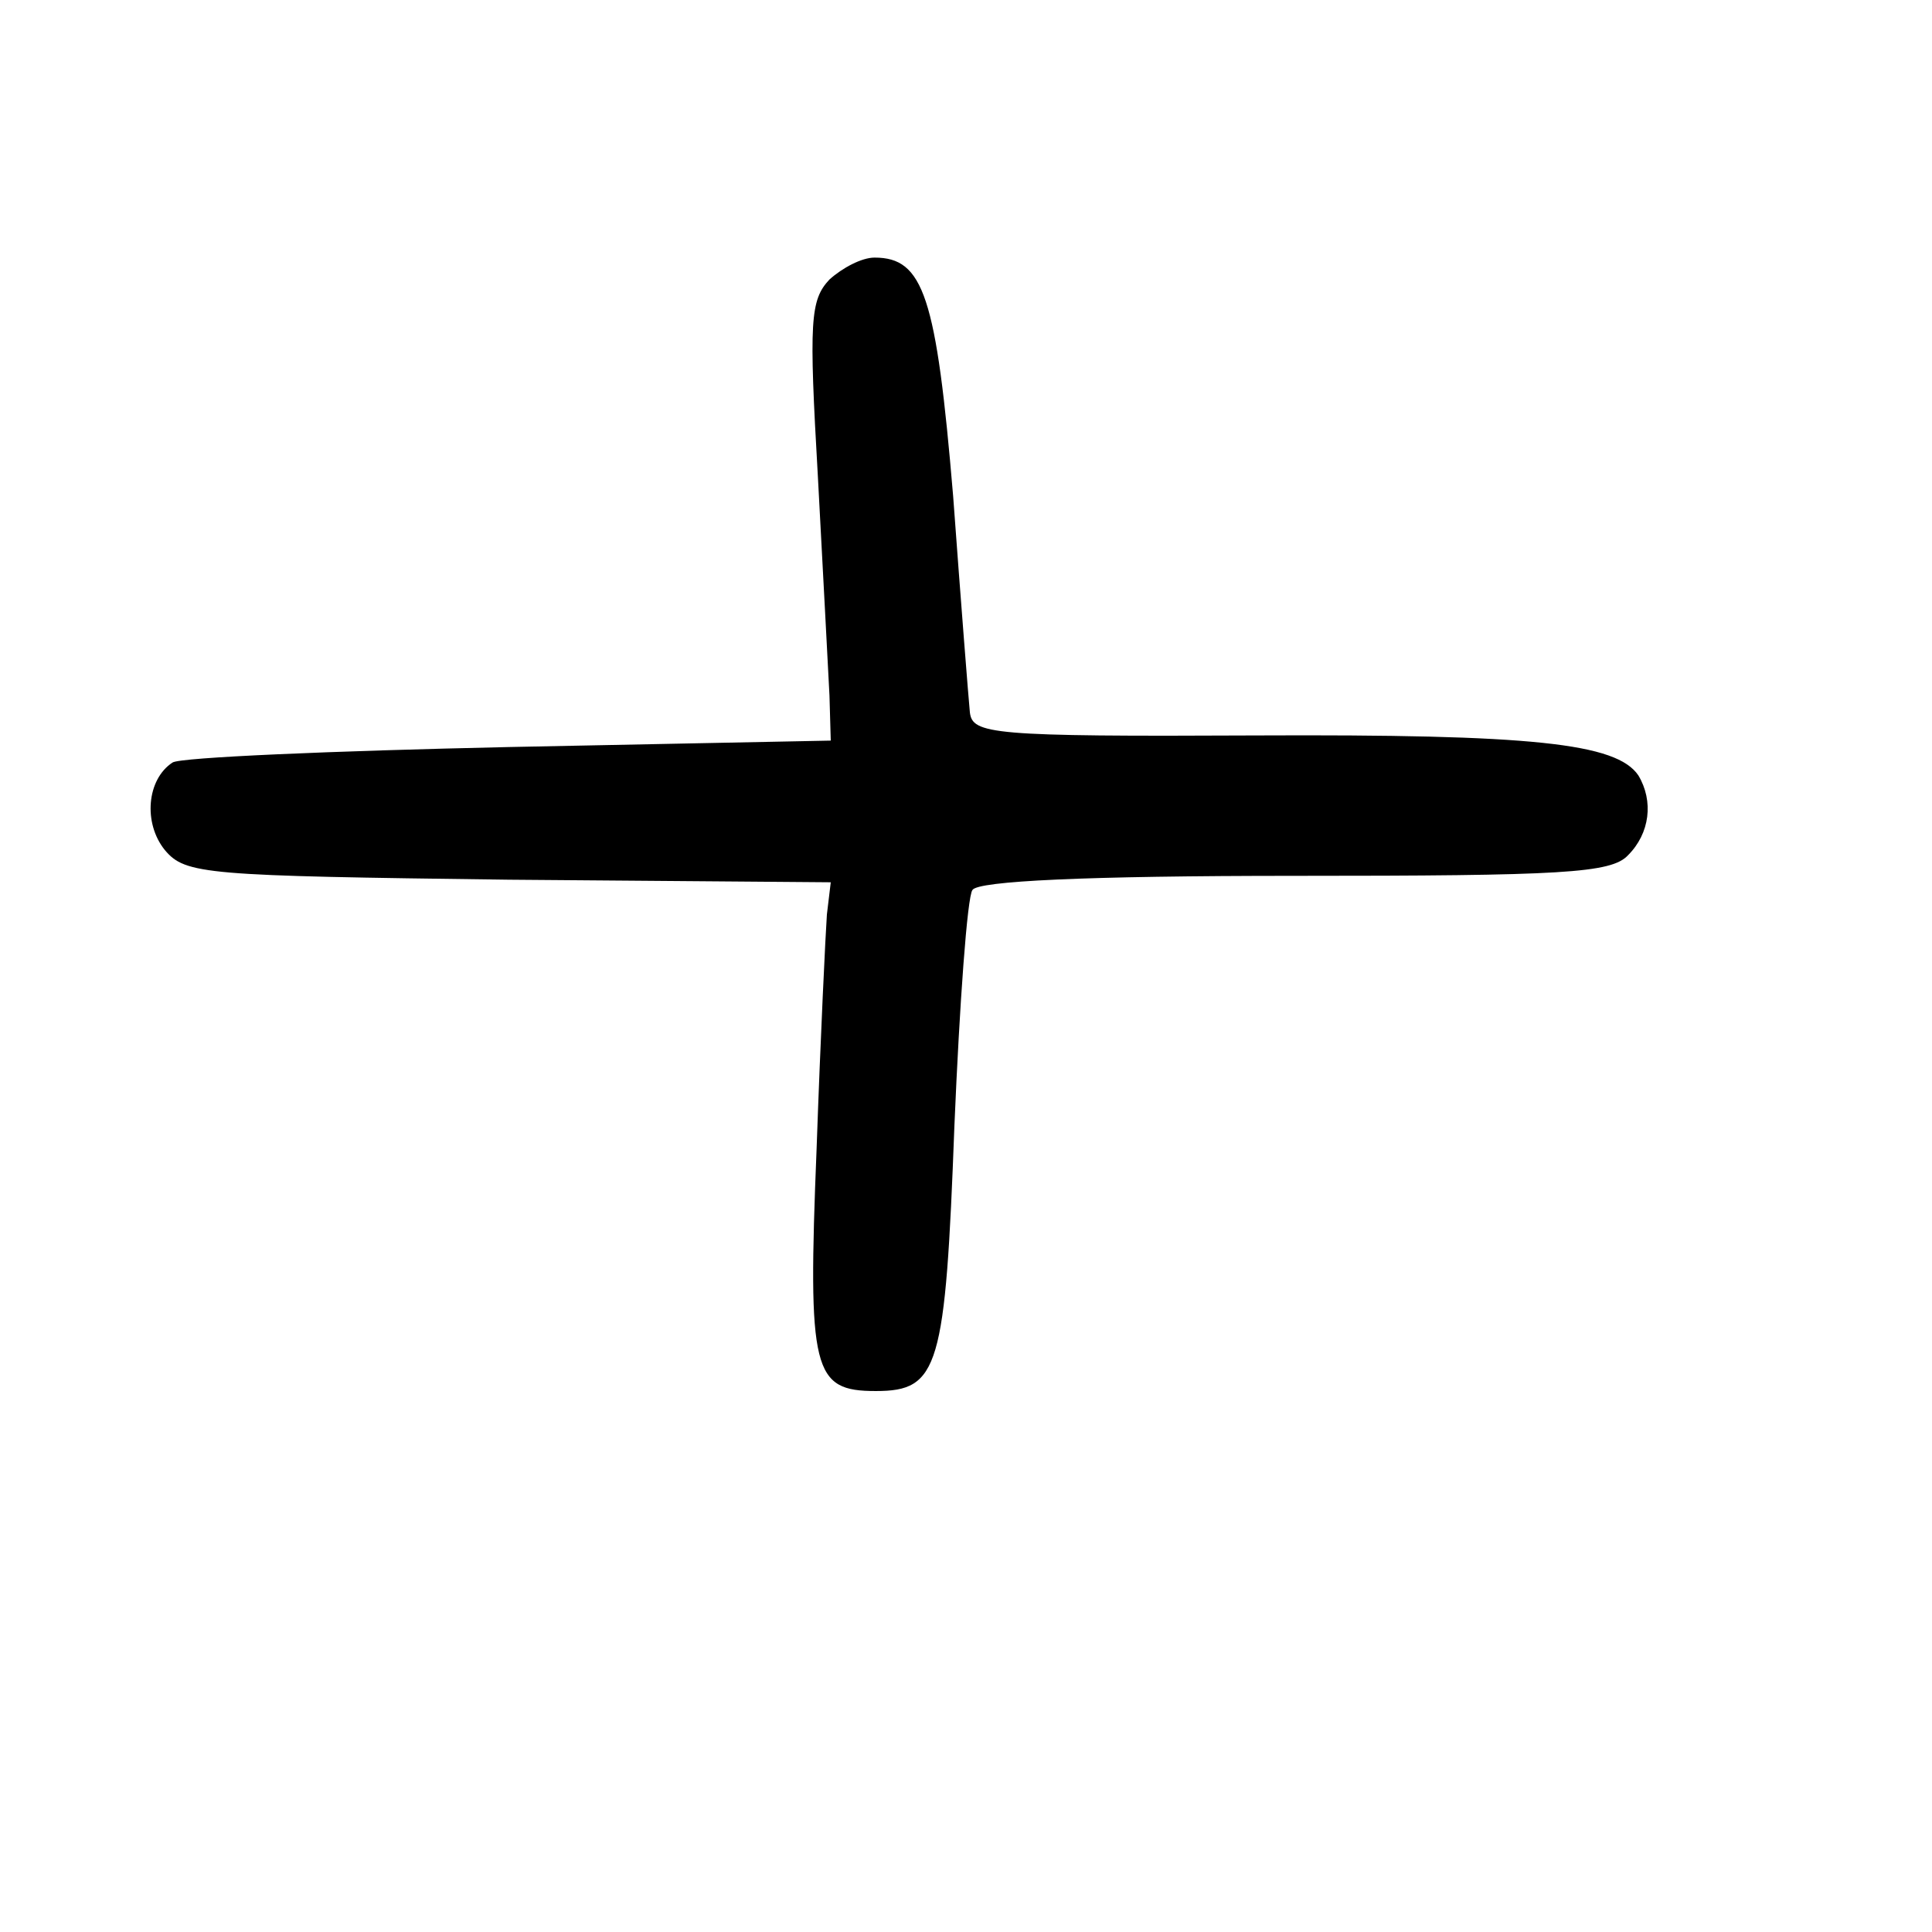 <?xml version="1.0" standalone="no"?>
<!DOCTYPE svg PUBLIC "-//W3C//DTD SVG 20010904//EN"
 "http://www.w3.org/TR/2001/REC-SVG-20010904/DTD/svg10.dtd">
<svg version="1.0" xmlns="http://www.w3.org/2000/svg"
 width="150pt" height="150pt" viewBox="0 0 150 150"
 preserveAspectRatio="xMidYMid meet">

<g transform="translate(0,150) scale(0.1,-0.1)"
fill="#000000" stroke="none">
<path d="M644 1283 c-15 -16 -16 -32 -9 -153 4 -74 8 -151 9 -170 l1 -35 -250
-5 c-137 -3 -255 -8 -261 -12 -20 -13 -23 -47 -6 -68 16 -19 31 -20 267 -23
l250 -2 -3 -25 c-1 -14 -5 -96 -8 -182 -7 -173 -3 -188 46 -188 49 0 54 18 61
206 4 95 10 178 14 183 4 7 88 11 250 11 208 0 246 2 259 16 17 17 20 42 8 62
-17 25 -82 32 -297 31 -206 -1 -220 1 -222 18 -1 10 -7 86 -13 168 -13 155
-23 185 -61 185 -10 0 -25 -8 -35 -17z"/>
</g>
</svg>
